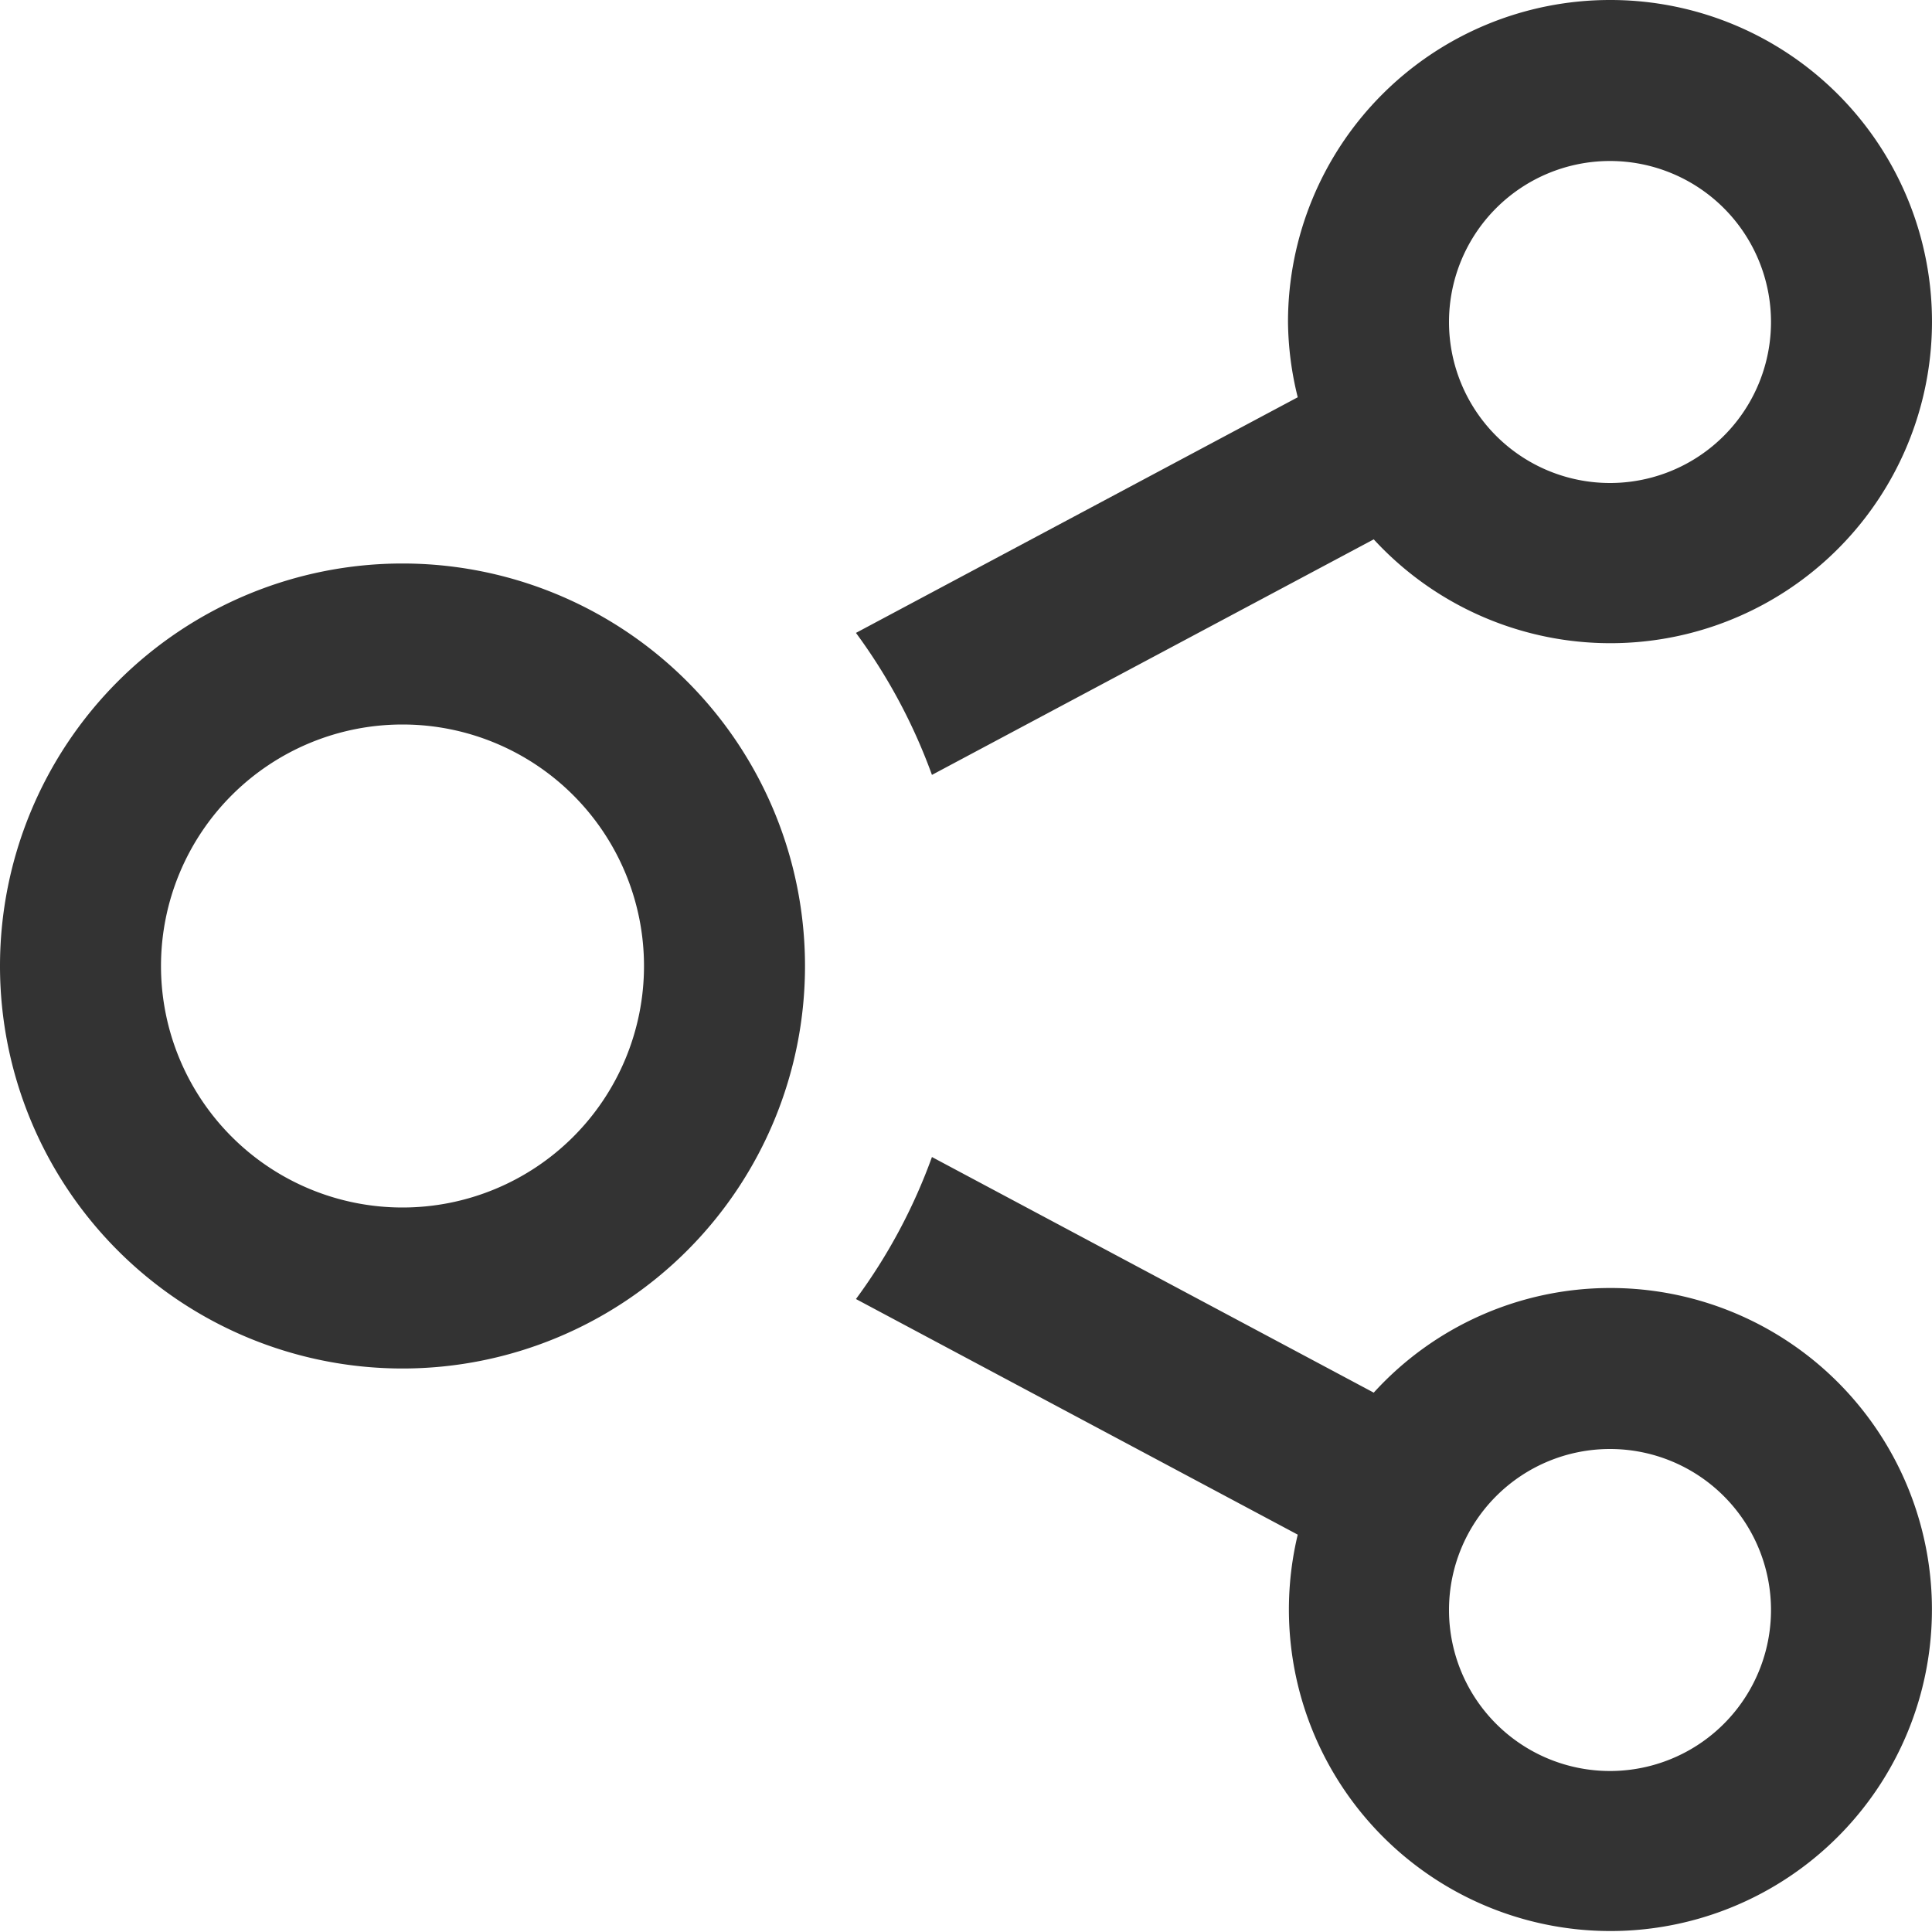 <svg xmlns="http://www.w3.org/2000/svg" width="24" height="24" viewBox="0 0 24 24">
  <path id="iconmonstr-share-2" d="M5,9a3,3,0,1,1-3,3A3,3,0,0,1,5,9ZM5,7a5,5,0,1,0,5,5A5,5,0,0,0,5,7Zm15,9a3.974,3.974,0,0,0-2.935,1.3l-5.488-2.927a6.945,6.945,0,0,1-.944,1.764l5.488,2.927A3.994,3.994,0,1,0,20,16Zm0,6a2,2,0,1,1,2-2A2,2,0,0,1,20,22ZM20,0a4,4,0,0,0-4,4,4,4,0,0,0,.121.935L10.633,7.862a6.993,6.993,0,0,1,.944,1.764L17.065,6.7A3.995,3.995,0,1,0,20,0Zm0,6a2,2,0,1,1,2-2A2,2,0,0,1,20,6Z" fill="#333"/>
</svg>
